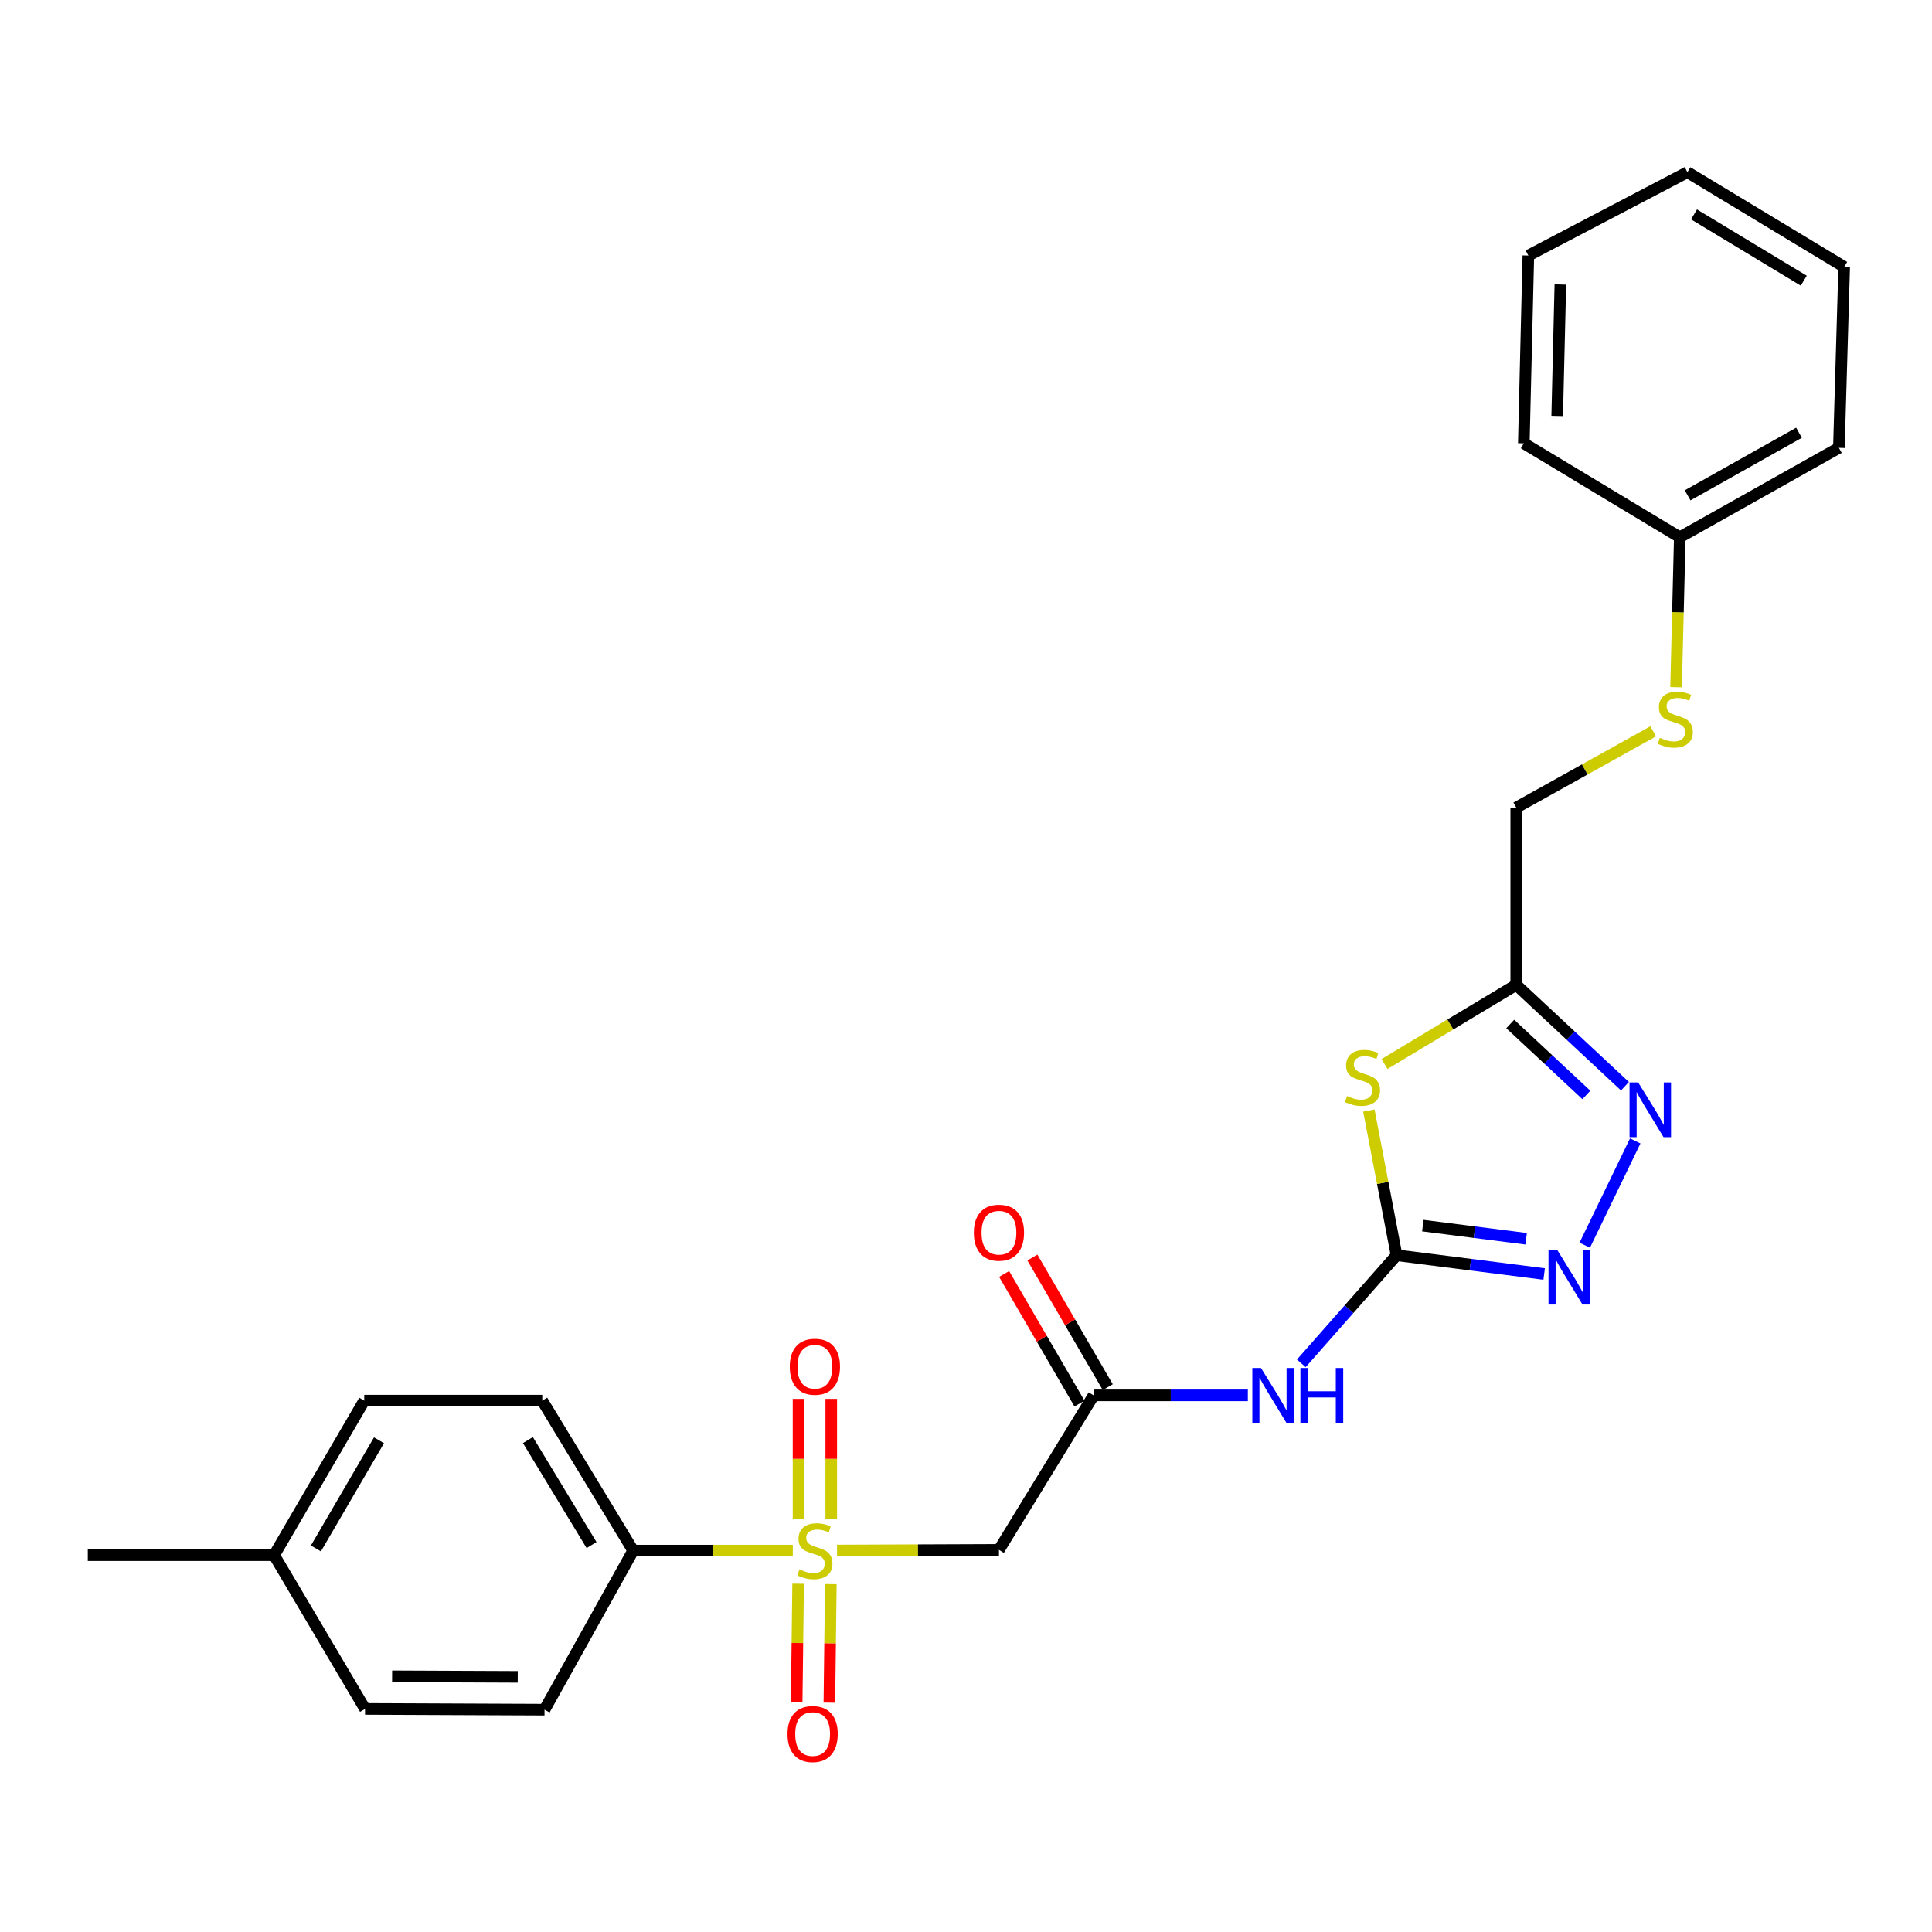 <?xml version='1.0' encoding='iso-8859-1'?>
<svg version='1.1' baseProfile='full'
              xmlns='http://www.w3.org/2000/svg'
                      xmlns:rdkit='http://www.rdkit.org/xml'
                      xmlns:xlink='http://www.w3.org/1999/xlink'
                  xml:space='preserve'
width='1000px' height='1000px' viewBox='0 0 1000 1000'>
<!-- END OF HEADER -->
<rect style='opacity:1.0;fill:#FFFFFF;stroke:none' width='1000' height='1000' x='0' y='0'> </rect>
<path class='bond-5' d='M 433.248,802.545 L 475.149,802.38' style='fill:none;fill-rule:evenodd;stroke:#CCCC00;stroke-width:6px;stroke-linecap:butt;stroke-linejoin:miter;stroke-opacity:1' />
<path class='bond-5' d='M 475.149,802.38 L 517.05,802.214' style='fill:none;fill-rule:evenodd;stroke:#000000;stroke-width:6px;stroke-linecap:butt;stroke-linejoin:miter;stroke-opacity:1' />
<path class='bond-8' d='M 410.355,802.591 L 369.036,802.591' style='fill:none;fill-rule:evenodd;stroke:#CCCC00;stroke-width:6px;stroke-linecap:butt;stroke-linejoin:miter;stroke-opacity:1' />
<path class='bond-8' d='M 369.036,802.591 L 327.718,802.591' style='fill:none;fill-rule:evenodd;stroke:#000000;stroke-width:6px;stroke-linecap:butt;stroke-linejoin:miter;stroke-opacity:1' />
<path class='bond-9' d='M 430.25,786.089 L 430.25,755.077' style='fill:none;fill-rule:evenodd;stroke:#CCCC00;stroke-width:6px;stroke-linecap:butt;stroke-linejoin:miter;stroke-opacity:1' />
<path class='bond-9' d='M 430.25,755.077 L 430.25,724.066' style='fill:none;fill-rule:evenodd;stroke:#FF0000;stroke-width:6px;stroke-linecap:butt;stroke-linejoin:miter;stroke-opacity:1' />
<path class='bond-9' d='M 413.323,786.089 L 413.323,755.077' style='fill:none;fill-rule:evenodd;stroke:#CCCC00;stroke-width:6px;stroke-linecap:butt;stroke-linejoin:miter;stroke-opacity:1' />
<path class='bond-9' d='M 413.323,755.077 L 413.323,724.066' style='fill:none;fill-rule:evenodd;stroke:#FF0000;stroke-width:6px;stroke-linecap:butt;stroke-linejoin:miter;stroke-opacity:1' />
<path class='bond-10' d='M 413.11,819.737 L 412.729,850.411' style='fill:none;fill-rule:evenodd;stroke:#CCCC00;stroke-width:6px;stroke-linecap:butt;stroke-linejoin:miter;stroke-opacity:1' />
<path class='bond-10' d='M 412.729,850.411 L 412.349,881.084' style='fill:none;fill-rule:evenodd;stroke:#FF0000;stroke-width:6px;stroke-linecap:butt;stroke-linejoin:miter;stroke-opacity:1' />
<path class='bond-10' d='M 430.036,819.947 L 429.656,850.621' style='fill:none;fill-rule:evenodd;stroke:#CCCC00;stroke-width:6px;stroke-linecap:butt;stroke-linejoin:miter;stroke-opacity:1' />
<path class='bond-10' d='M 429.656,850.621 L 429.275,881.294' style='fill:none;fill-rule:evenodd;stroke:#FF0000;stroke-width:6px;stroke-linecap:butt;stroke-linejoin:miter;stroke-opacity:1' />
<path class='bond-0' d='M 722.858,649.709 L 698.206,677.687' style='fill:none;fill-rule:evenodd;stroke:#000000;stroke-width:6px;stroke-linecap:butt;stroke-linejoin:miter;stroke-opacity:1' />
<path class='bond-0' d='M 698.206,677.687 L 673.553,705.665' style='fill:none;fill-rule:evenodd;stroke:#0000FF;stroke-width:6px;stroke-linecap:butt;stroke-linejoin:miter;stroke-opacity:1' />
<path class='bond-1' d='M 722.858,649.709 L 715.69,612.255' style='fill:none;fill-rule:evenodd;stroke:#000000;stroke-width:6px;stroke-linecap:butt;stroke-linejoin:miter;stroke-opacity:1' />
<path class='bond-1' d='M 715.69,612.255 L 708.522,574.802' style='fill:none;fill-rule:evenodd;stroke:#CCCC00;stroke-width:6px;stroke-linecap:butt;stroke-linejoin:miter;stroke-opacity:1' />
<path class='bond-2' d='M 722.858,649.709 L 761.054,654.567' style='fill:none;fill-rule:evenodd;stroke:#000000;stroke-width:6px;stroke-linecap:butt;stroke-linejoin:miter;stroke-opacity:1' />
<path class='bond-2' d='M 761.054,654.567 L 799.251,659.426' style='fill:none;fill-rule:evenodd;stroke:#0000FF;stroke-width:6px;stroke-linecap:butt;stroke-linejoin:miter;stroke-opacity:1' />
<path class='bond-2' d='M 736.452,634.374 L 763.19,637.775' style='fill:none;fill-rule:evenodd;stroke:#000000;stroke-width:6px;stroke-linecap:butt;stroke-linejoin:miter;stroke-opacity:1' />
<path class='bond-2' d='M 763.19,637.775 L 789.927,641.176' style='fill:none;fill-rule:evenodd;stroke:#0000FF;stroke-width:6px;stroke-linecap:butt;stroke-linejoin:miter;stroke-opacity:1' />
<path class='bond-4' d='M 716.626,550.726 L 750.714,530.242' style='fill:none;fill-rule:evenodd;stroke:#CCCC00;stroke-width:6px;stroke-linecap:butt;stroke-linejoin:miter;stroke-opacity:1' />
<path class='bond-4' d='M 750.714,530.242 L 784.802,509.757' style='fill:none;fill-rule:evenodd;stroke:#000000;stroke-width:6px;stroke-linecap:butt;stroke-linejoin:miter;stroke-opacity:1' />
<path class='bond-3' d='M 820.263,644.512 L 846.388,590.545' style='fill:none;fill-rule:evenodd;stroke:#0000FF;stroke-width:6px;stroke-linecap:butt;stroke-linejoin:miter;stroke-opacity:1' />
<path class='bond-27' d='M 841.074,562.216 L 812.938,535.987' style='fill:none;fill-rule:evenodd;stroke:#0000FF;stroke-width:6px;stroke-linecap:butt;stroke-linejoin:miter;stroke-opacity:1' />
<path class='bond-27' d='M 812.938,535.987 L 784.802,509.757' style='fill:none;fill-rule:evenodd;stroke:#000000;stroke-width:6px;stroke-linecap:butt;stroke-linejoin:miter;stroke-opacity:1' />
<path class='bond-27' d='M 821.091,566.729 L 801.395,548.368' style='fill:none;fill-rule:evenodd;stroke:#0000FF;stroke-width:6px;stroke-linecap:butt;stroke-linejoin:miter;stroke-opacity:1' />
<path class='bond-27' d='M 801.395,548.368 L 781.7,530.008' style='fill:none;fill-rule:evenodd;stroke:#000000;stroke-width:6px;stroke-linecap:butt;stroke-linejoin:miter;stroke-opacity:1' />
<path class='bond-13' d='M 784.802,509.757 L 784.802,418.021' style='fill:none;fill-rule:evenodd;stroke:#000000;stroke-width:6px;stroke-linecap:butt;stroke-linejoin:miter;stroke-opacity:1' />
<path class='bond-7' d='M 517.05,802.214 L 566.054,722.242' style='fill:none;fill-rule:evenodd;stroke:#000000;stroke-width:6px;stroke-linecap:butt;stroke-linejoin:miter;stroke-opacity:1' />
<path class='bond-6' d='M 645.885,722.242 L 605.97,722.242' style='fill:none;fill-rule:evenodd;stroke:#0000FF;stroke-width:6px;stroke-linecap:butt;stroke-linejoin:miter;stroke-opacity:1' />
<path class='bond-6' d='M 605.97,722.242 L 566.054,722.242' style='fill:none;fill-rule:evenodd;stroke:#000000;stroke-width:6px;stroke-linecap:butt;stroke-linejoin:miter;stroke-opacity:1' />
<path class='bond-11' d='M 573.371,717.988 L 553.868,684.443' style='fill:none;fill-rule:evenodd;stroke:#000000;stroke-width:6px;stroke-linecap:butt;stroke-linejoin:miter;stroke-opacity:1' />
<path class='bond-11' d='M 553.868,684.443 L 534.365,650.897' style='fill:none;fill-rule:evenodd;stroke:#FF0000;stroke-width:6px;stroke-linecap:butt;stroke-linejoin:miter;stroke-opacity:1' />
<path class='bond-11' d='M 558.737,726.496 L 539.234,692.951' style='fill:none;fill-rule:evenodd;stroke:#000000;stroke-width:6px;stroke-linecap:butt;stroke-linejoin:miter;stroke-opacity:1' />
<path class='bond-11' d='M 539.234,692.951 L 519.731,659.405' style='fill:none;fill-rule:evenodd;stroke:#FF0000;stroke-width:6px;stroke-linecap:butt;stroke-linejoin:miter;stroke-opacity:1' />
<path class='bond-14' d='M 327.718,802.591 L 280.669,724.969' style='fill:none;fill-rule:evenodd;stroke:#000000;stroke-width:6px;stroke-linecap:butt;stroke-linejoin:miter;stroke-opacity:1' />
<path class='bond-14' d='M 306.185,799.722 L 273.251,745.387' style='fill:none;fill-rule:evenodd;stroke:#000000;stroke-width:6px;stroke-linecap:butt;stroke-linejoin:miter;stroke-opacity:1' />
<path class='bond-15' d='M 327.718,802.591 L 281.845,884.923' style='fill:none;fill-rule:evenodd;stroke:#000000;stroke-width:6px;stroke-linecap:butt;stroke-linejoin:miter;stroke-opacity:1' />
<path class='bond-12' d='M 855.689,378.536 L 820.246,398.279' style='fill:none;fill-rule:evenodd;stroke:#CCCC00;stroke-width:6px;stroke-linecap:butt;stroke-linejoin:miter;stroke-opacity:1' />
<path class='bond-12' d='M 820.246,398.279 L 784.802,418.021' style='fill:none;fill-rule:evenodd;stroke:#000000;stroke-width:6px;stroke-linecap:butt;stroke-linejoin:miter;stroke-opacity:1' />
<path class='bond-16' d='M 867.534,355.694 L 868.496,316.886' style='fill:none;fill-rule:evenodd;stroke:#CCCC00;stroke-width:6px;stroke-linecap:butt;stroke-linejoin:miter;stroke-opacity:1' />
<path class='bond-16' d='M 868.496,316.886 L 869.457,278.079' style='fill:none;fill-rule:evenodd;stroke:#000000;stroke-width:6px;stroke-linecap:butt;stroke-linejoin:miter;stroke-opacity:1' />
<path class='bond-17' d='M 280.669,724.969 L 188.537,724.969' style='fill:none;fill-rule:evenodd;stroke:#000000;stroke-width:6px;stroke-linecap:butt;stroke-linejoin:miter;stroke-opacity:1' />
<path class='bond-18' d='M 281.845,884.923 L 188.951,884.528' style='fill:none;fill-rule:evenodd;stroke:#000000;stroke-width:6px;stroke-linecap:butt;stroke-linejoin:miter;stroke-opacity:1' />
<path class='bond-18' d='M 267.982,867.937 L 202.957,867.66' style='fill:none;fill-rule:evenodd;stroke:#000000;stroke-width:6px;stroke-linecap:butt;stroke-linejoin:miter;stroke-opacity:1' />
<path class='bond-21' d='M 869.457,278.079 L 951.799,231.811' style='fill:none;fill-rule:evenodd;stroke:#000000;stroke-width:6px;stroke-linecap:butt;stroke-linejoin:miter;stroke-opacity:1' />
<path class='bond-21' d='M 873.517,256.381 L 931.156,223.994' style='fill:none;fill-rule:evenodd;stroke:#000000;stroke-width:6px;stroke-linecap:butt;stroke-linejoin:miter;stroke-opacity:1' />
<path class='bond-22' d='M 869.457,278.079 L 788.724,229.469' style='fill:none;fill-rule:evenodd;stroke:#000000;stroke-width:6px;stroke-linecap:butt;stroke-linejoin:miter;stroke-opacity:1' />
<path class='bond-26' d='M 188.537,724.969 L 141.893,804.951' style='fill:none;fill-rule:evenodd;stroke:#000000;stroke-width:6px;stroke-linecap:butt;stroke-linejoin:miter;stroke-opacity:1' />
<path class='bond-26' d='M 196.163,745.494 L 163.512,801.481' style='fill:none;fill-rule:evenodd;stroke:#000000;stroke-width:6px;stroke-linecap:butt;stroke-linejoin:miter;stroke-opacity:1' />
<path class='bond-19' d='M 188.951,884.528 L 141.893,804.951' style='fill:none;fill-rule:evenodd;stroke:#000000;stroke-width:6px;stroke-linecap:butt;stroke-linejoin:miter;stroke-opacity:1' />
<path class='bond-20' d='M 141.893,804.951 L 45.455,804.951' style='fill:none;fill-rule:evenodd;stroke:#000000;stroke-width:6px;stroke-linecap:butt;stroke-linejoin:miter;stroke-opacity:1' />
<path class='bond-24' d='M 951.799,231.811 L 954.545,138.137' style='fill:none;fill-rule:evenodd;stroke:#000000;stroke-width:6px;stroke-linecap:butt;stroke-linejoin:miter;stroke-opacity:1' />
<path class='bond-23' d='M 788.724,229.469 L 791.065,132.259' style='fill:none;fill-rule:evenodd;stroke:#000000;stroke-width:6px;stroke-linecap:butt;stroke-linejoin:miter;stroke-opacity:1' />
<path class='bond-23' d='M 805.997,215.295 L 807.636,147.249' style='fill:none;fill-rule:evenodd;stroke:#000000;stroke-width:6px;stroke-linecap:butt;stroke-linejoin:miter;stroke-opacity:1' />
<path class='bond-25' d='M 791.065,132.259 L 873.398,89.132' style='fill:none;fill-rule:evenodd;stroke:#000000;stroke-width:6px;stroke-linecap:butt;stroke-linejoin:miter;stroke-opacity:1' />
<path class='bond-28' d='M 954.545,138.137 L 873.398,89.132' style='fill:none;fill-rule:evenodd;stroke:#000000;stroke-width:6px;stroke-linecap:butt;stroke-linejoin:miter;stroke-opacity:1' />
<path class='bond-28' d='M 933.623,145.276 L 876.819,110.973' style='fill:none;fill-rule:evenodd;stroke:#000000;stroke-width:6px;stroke-linecap:butt;stroke-linejoin:miter;stroke-opacity:1' />
<path  class='atom-0' d='M 413.786 812.311
Q 414.106 812.431, 415.426 812.991
Q 416.746 813.551, 418.186 813.911
Q 419.666 814.231, 421.106 814.231
Q 423.786 814.231, 425.346 812.951
Q 426.906 811.631, 426.906 809.351
Q 426.906 807.791, 426.106 806.831
Q 425.346 805.871, 424.146 805.351
Q 422.946 804.831, 420.946 804.231
Q 418.426 803.471, 416.906 802.751
Q 415.426 802.031, 414.346 800.511
Q 413.306 798.991, 413.306 796.431
Q 413.306 792.871, 415.706 790.671
Q 418.146 788.471, 422.946 788.471
Q 426.226 788.471, 429.946 790.031
L 429.026 793.111
Q 425.626 791.711, 423.066 791.711
Q 420.306 791.711, 418.786 792.871
Q 417.266 793.991, 417.306 795.951
Q 417.306 797.471, 418.066 798.391
Q 418.866 799.311, 419.986 799.831
Q 421.146 800.351, 423.066 800.951
Q 425.626 801.751, 427.146 802.551
Q 428.666 803.351, 429.746 804.991
Q 430.866 806.591, 430.866 809.351
Q 430.866 813.271, 428.226 815.391
Q 425.626 817.471, 421.266 817.471
Q 418.746 817.471, 416.826 816.911
Q 414.946 816.391, 412.706 815.471
L 413.786 812.311
' fill='#CCCC00'/>
<path  class='atom-2' d='M 697.225 567.297
Q 697.545 567.417, 698.865 567.977
Q 700.185 568.537, 701.625 568.897
Q 703.105 569.217, 704.545 569.217
Q 707.225 569.217, 708.785 567.937
Q 710.345 566.617, 710.345 564.337
Q 710.345 562.777, 709.545 561.817
Q 708.785 560.857, 707.585 560.337
Q 706.385 559.817, 704.385 559.217
Q 701.865 558.457, 700.345 557.737
Q 698.865 557.017, 697.785 555.497
Q 696.745 553.977, 696.745 551.417
Q 696.745 547.857, 699.145 545.657
Q 701.585 543.457, 706.385 543.457
Q 709.665 543.457, 713.385 545.017
L 712.465 548.097
Q 709.065 546.697, 706.505 546.697
Q 703.745 546.697, 702.225 547.857
Q 700.705 548.977, 700.745 550.937
Q 700.745 552.457, 701.505 553.377
Q 702.305 554.297, 703.425 554.817
Q 704.585 555.337, 706.505 555.937
Q 709.065 556.737, 710.585 557.537
Q 712.105 558.337, 713.185 559.977
Q 714.305 561.577, 714.305 564.337
Q 714.305 568.257, 711.665 570.377
Q 709.065 572.457, 704.705 572.457
Q 702.185 572.457, 700.265 571.897
Q 698.385 571.377, 696.145 570.457
L 697.225 567.297
' fill='#CCCC00'/>
<path  class='atom-3' d='M 805.983 646.918
L 815.263 661.918
Q 816.183 663.398, 817.663 666.078
Q 819.143 668.758, 819.223 668.918
L 819.223 646.918
L 822.983 646.918
L 822.983 675.238
L 819.103 675.238
L 809.143 658.838
Q 807.983 656.918, 806.743 654.718
Q 805.543 652.518, 805.183 651.838
L 805.183 675.238
L 801.503 675.238
L 801.503 646.918
L 805.983 646.918
' fill='#0000FF'/>
<path  class='atom-4' d='M 847.925 560.279
L 857.205 575.279
Q 858.125 576.759, 859.605 579.439
Q 861.085 582.119, 861.165 582.279
L 861.165 560.279
L 864.925 560.279
L 864.925 588.599
L 861.045 588.599
L 851.085 572.199
Q 849.925 570.279, 848.685 568.079
Q 847.485 565.879, 847.125 565.199
L 847.125 588.599
L 843.445 588.599
L 843.445 560.279
L 847.925 560.279
' fill='#0000FF'/>
<path  class='atom-7' d='M 652.687 708.082
L 661.967 723.082
Q 662.887 724.562, 664.367 727.242
Q 665.847 729.922, 665.927 730.082
L 665.927 708.082
L 669.687 708.082
L 669.687 736.402
L 665.807 736.402
L 655.847 720.002
Q 654.687 718.082, 653.447 715.882
Q 652.247 713.682, 651.887 713.002
L 651.887 736.402
L 648.207 736.402
L 648.207 708.082
L 652.687 708.082
' fill='#0000FF'/>
<path  class='atom-7' d='M 673.087 708.082
L 676.927 708.082
L 676.927 720.122
L 691.407 720.122
L 691.407 708.082
L 695.247 708.082
L 695.247 736.402
L 691.407 736.402
L 691.407 723.322
L 676.927 723.322
L 676.927 736.402
L 673.087 736.402
L 673.087 708.082
' fill='#0000FF'/>
<path  class='atom-10' d='M 408.786 707.417
Q 408.786 700.617, 412.146 696.817
Q 415.506 693.017, 421.786 693.017
Q 428.066 693.017, 431.426 696.817
Q 434.786 700.617, 434.786 707.417
Q 434.786 714.297, 431.386 718.217
Q 427.986 722.097, 421.786 722.097
Q 415.546 722.097, 412.146 718.217
Q 408.786 714.337, 408.786 707.417
M 421.786 718.897
Q 426.106 718.897, 428.426 716.017
Q 430.786 713.097, 430.786 707.417
Q 430.786 701.857, 428.426 699.057
Q 426.106 696.217, 421.786 696.217
Q 417.466 696.217, 415.106 699.017
Q 412.786 701.817, 412.786 707.417
Q 412.786 713.137, 415.106 716.017
Q 417.466 718.897, 421.786 718.897
' fill='#FF0000'/>
<path  class='atom-11' d='M 407.611 897.529
Q 407.611 890.729, 410.971 886.929
Q 414.331 883.129, 420.611 883.129
Q 426.891 883.129, 430.251 886.929
Q 433.611 890.729, 433.611 897.529
Q 433.611 904.409, 430.211 908.329
Q 426.811 912.209, 420.611 912.209
Q 414.371 912.209, 410.971 908.329
Q 407.611 904.449, 407.611 897.529
M 420.611 909.009
Q 424.931 909.009, 427.251 906.129
Q 429.611 903.209, 429.611 897.529
Q 429.611 891.969, 427.251 889.169
Q 424.931 886.329, 420.611 886.329
Q 416.291 886.329, 413.931 889.129
Q 411.611 891.929, 411.611 897.529
Q 411.611 903.249, 413.931 906.129
Q 416.291 909.009, 420.611 909.009
' fill='#FF0000'/>
<path  class='atom-12' d='M 504.05 638.034
Q 504.05 631.234, 507.41 627.434
Q 510.77 623.634, 517.05 623.634
Q 523.33 623.634, 526.69 627.434
Q 530.05 631.234, 530.05 638.034
Q 530.05 644.914, 526.65 648.834
Q 523.25 652.714, 517.05 652.714
Q 510.81 652.714, 507.41 648.834
Q 504.05 644.954, 504.05 638.034
M 517.05 649.514
Q 521.37 649.514, 523.69 646.634
Q 526.05 643.714, 526.05 638.034
Q 526.05 632.474, 523.69 629.674
Q 521.37 626.834, 517.05 626.834
Q 512.73 626.834, 510.37 629.634
Q 508.05 632.434, 508.05 638.034
Q 508.05 643.754, 510.37 646.634
Q 512.73 649.514, 517.05 649.514
' fill='#FF0000'/>
<path  class='atom-13' d='M 859.125 381.887
Q 859.445 382.007, 860.765 382.567
Q 862.085 383.127, 863.525 383.487
Q 865.005 383.807, 866.445 383.807
Q 869.125 383.807, 870.685 382.527
Q 872.245 381.207, 872.245 378.927
Q 872.245 377.367, 871.445 376.407
Q 870.685 375.447, 869.485 374.927
Q 868.285 374.407, 866.285 373.807
Q 863.765 373.047, 862.245 372.327
Q 860.765 371.607, 859.685 370.087
Q 858.645 368.567, 858.645 366.007
Q 858.645 362.447, 861.045 360.247
Q 863.485 358.047, 868.285 358.047
Q 871.565 358.047, 875.285 359.607
L 874.365 362.687
Q 870.965 361.287, 868.405 361.287
Q 865.645 361.287, 864.125 362.447
Q 862.605 363.567, 862.645 365.527
Q 862.645 367.047, 863.405 367.967
Q 864.205 368.887, 865.325 369.407
Q 866.485 369.927, 868.405 370.527
Q 870.965 371.327, 872.485 372.127
Q 874.005 372.927, 875.085 374.567
Q 876.205 376.167, 876.205 378.927
Q 876.205 382.847, 873.565 384.967
Q 870.965 387.047, 866.605 387.047
Q 864.085 387.047, 862.165 386.487
Q 860.285 385.967, 858.045 385.047
L 859.125 381.887
' fill='#CCCC00'/>
</svg>
